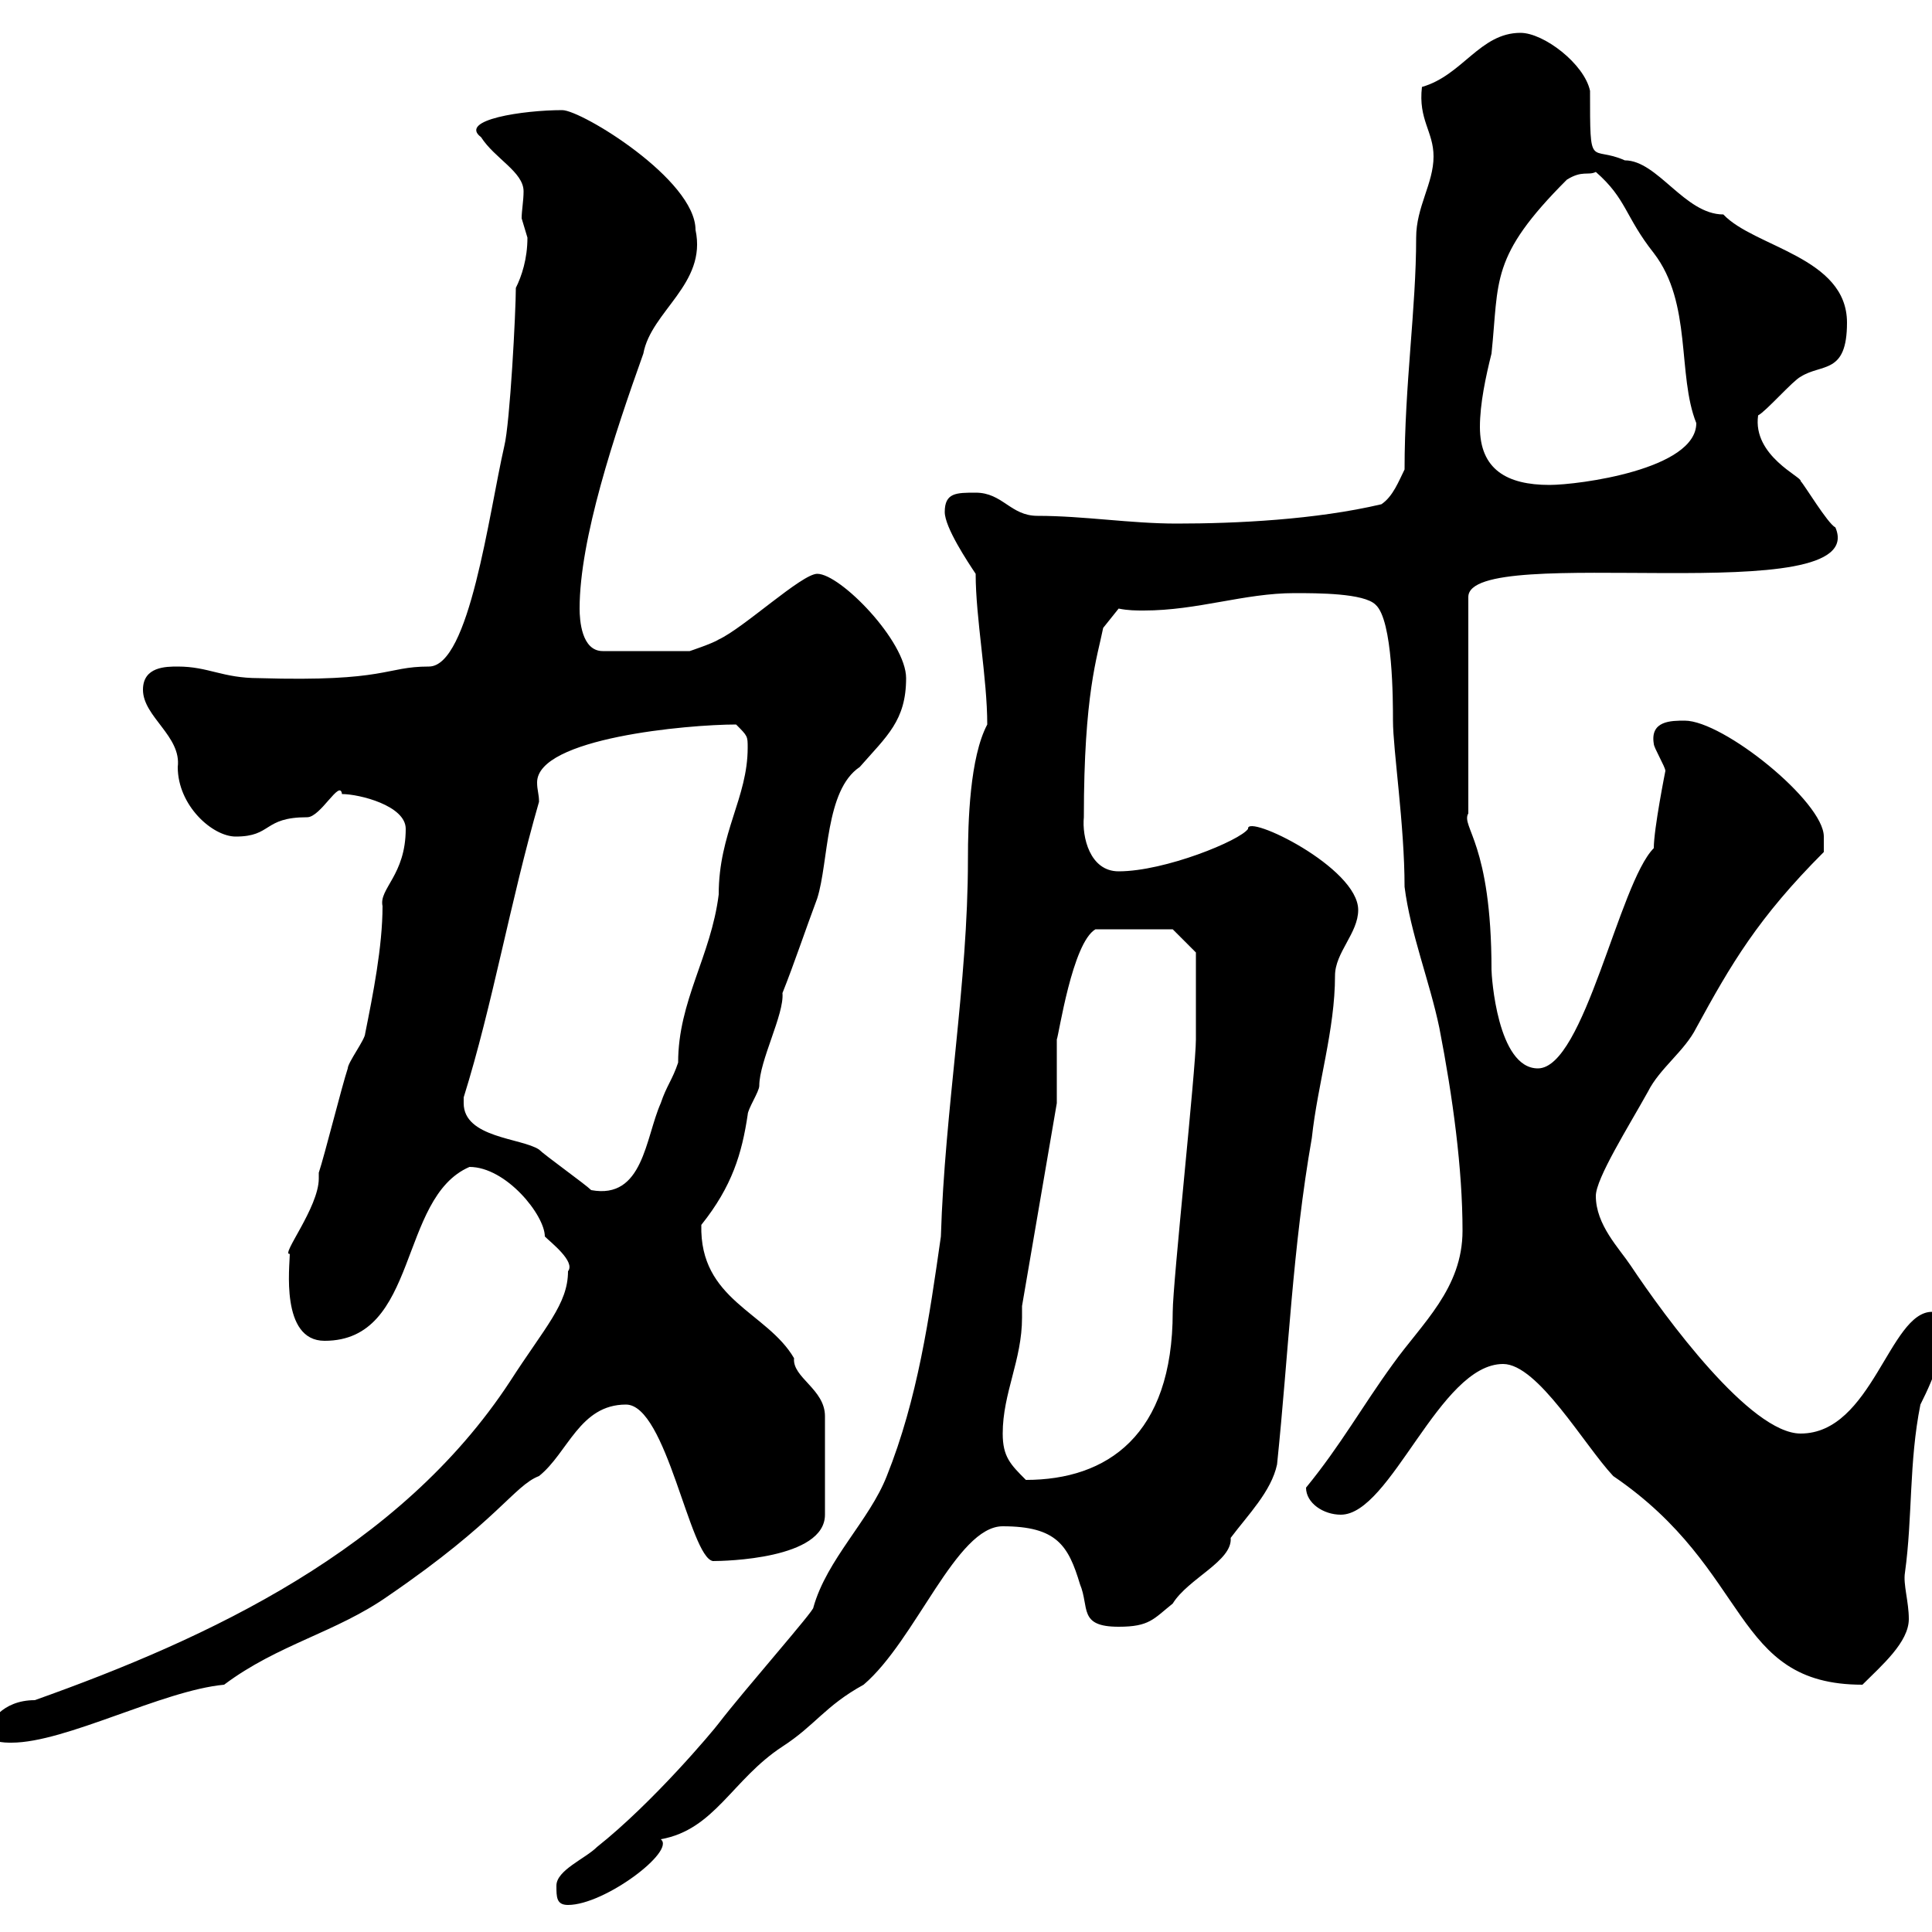 <svg xmlns="http://www.w3.org/2000/svg" xmlns:xlink="http://www.w3.org/1999/xlink" width="300" height="300"><path d="M86.40 292.80C86.40 294.60 86.40 295.80 88.20 295.80C93.90 295.80 105 287.40 102.60 285.60C111 284.10 113.70 276.30 121.50 271.20C126.60 267.90 128.10 264.90 134.10 261.60C142.20 254.70 148.50 237 155.70 237C164.10 237 165.90 240 167.70 246C169.20 249.60 167.40 252.60 173.70 252.60C178.50 252.60 179.10 251.40 182.10 249C184.50 245.10 191.40 242.40 191.10 238.80C193.80 235.20 197.40 231.60 198.30 227.40C200.10 210 200.70 193.80 203.70 176.70C204.60 168.30 207.30 159.90 207.30 151.50C207.30 147.90 210.90 144.90 210.90 141.30C210.90 134.70 193.50 126.30 193.80 128.70C192.60 130.50 180.90 135.30 173.70 135.30C169.20 135.30 168 129.90 168.30 126.90C168.30 107.70 170.40 102 171.30 97.50L173.70 94.50C175.20 94.80 176.40 94.80 177.60 94.80C186 94.80 193.20 92.10 201 92.10C204.60 92.10 211.80 92.10 213.60 93.90C216.30 96.30 216.30 108.90 216.30 111.90C216.30 116.40 218.10 128.10 218.10 137.70C219 144.90 222 152.40 223.50 159.60C225.60 170.40 227.10 181.50 227.10 191.10C227.10 200.10 220.80 205.50 216.30 211.80C211.50 218.40 208.20 224.40 202.80 231C202.80 233.40 205.50 235.20 208.20 235.20C216 235.20 223.50 211.80 233.40 211.80C238.80 211.80 246 224.40 250.50 229.20C272.10 243.90 268.80 261.60 289.20 261.60C292.20 258.60 296.40 255 296.40 251.40C296.40 248.70 295.50 246 295.80 244.20C297 235.50 296.40 227.10 298.20 218.10C300.60 213.30 301.80 210 301.80 204.60C301.80 203.70 301.20 203.70 300 203.70C293.40 203.70 290.70 222.60 279.60 222.60C271.80 222.60 258.60 204.60 253.20 196.50C251.40 193.80 247.80 190.20 247.80 185.70C247.80 183 252.90 174.90 255.90 169.50C257.70 165.90 261.60 163.20 263.40 159.60C268.80 149.70 273 142.50 283.20 132.30C283.20 132.30 283.20 130.50 283.20 129.90C283.20 124.50 267.60 111.90 261.60 111.90C259.50 111.90 256.20 111.90 256.80 115.50C256.80 116.10 258.60 119.10 258.60 119.70C258.60 119.70 256.80 128.70 256.80 131.70C251.40 137.10 246 165.90 238.80 165.90C232.50 165.90 231.60 151.50 231.60 150.60C231.60 130.80 226.80 128.40 228 126.30L228 92.70C228 84 290.70 95.10 285 81.90C283.80 81.30 280.20 75.30 279.60 74.70C279.90 74.10 272.10 70.80 273 64.50C274.20 63.90 278.40 59.10 279.60 58.50C282.90 56.40 286.80 58.20 286.80 50.10C286.80 39.90 272.40 38.40 267.60 33.30C261.60 33.30 257.40 24.90 252.30 24.90C246.90 22.50 246.90 26.70 246.90 14.10C246 9.90 239.70 5.10 236.10 5.10C229.80 5.10 227.10 11.70 220.80 13.50C220.20 18.60 222.60 20.40 222.60 24.30C222.60 28.50 219.90 32.10 219.90 36.90C219.90 48 218.10 59.70 218.10 72.90C217.20 74.70 216.30 77.10 214.50 78.30C204.30 80.70 192 81.30 182.70 81.30C175.50 81.30 168.30 80.10 161.10 80.10C156.90 80.10 155.70 76.50 151.50 76.50C148.50 76.50 146.70 76.50 146.70 79.50C146.70 81.90 150.30 87.30 151.50 89.10C151.50 96 153.30 105.30 153.30 112.50C150.60 117.60 150.30 127.50 150.30 133.50C150.30 152.70 146.70 172.20 146.10 192C144.30 204.60 142.50 217.20 137.70 229.20C135 236.10 128.40 242.10 126.30 249.60C126.60 249.90 115.50 262.50 111.60 267.60C110.70 268.80 101.40 279.90 92.70 286.80C90.90 288.60 86.40 290.40 86.40 292.80ZM-1.80 268.80C-1.80 270.60 0.60 270.60 1.80 270.60C10.20 270.60 25.20 262.50 34.80 261.60C43.20 255.30 52.20 253.50 60.30 247.80C77.40 236.10 79.80 230.70 83.70 229.20C88.20 225.60 90 218.10 97.20 218.10C103.50 218.10 107.10 241.80 110.70 242.40C112.50 242.40 128.10 242.10 128.10 235.20L128.10 219.90C128.10 215.70 123 213.90 123.30 210.90C119.10 203.70 108.60 201.90 108.90 190.20C113.70 184.20 115.20 179.10 116.10 173.10C116.10 172.20 117.90 169.50 117.90 168.60C117.90 164.70 121.80 157.50 121.50 154.20C123.30 149.70 125.10 144.30 126.90 139.50C128.70 133.80 128.10 122.70 133.50 119.10C137.70 114.30 140.70 111.90 140.70 105.30C140.70 99.60 130.50 89.10 126.90 89.10C124.50 89.10 115.50 97.50 111.60 99.30C110.70 99.90 107.10 101.10 107.10 101.10L93.60 101.10C90.30 101.10 90 96.30 90 94.50C90 83.70 95.40 67.50 99.90 54.90C101.10 48.30 109.80 44.10 108 35.70C108 27.90 90.30 17.10 87.30 17.10C81.30 17.10 71.10 18.60 74.70 21.30C76.80 24.60 81.30 26.70 81.30 29.70C81.30 31.20 81 32.70 81 33.90C81 33.90 81.90 36.90 81.90 36.90C81.90 40.20 81 42.90 80.10 44.70C80.10 48.30 79.20 65.70 78.30 69.30C75.90 79.80 72.90 103.50 66.60 103.50C59.70 103.50 60.30 105.90 40.20 105.30C34.50 105.30 32.40 103.50 27.60 103.50C25.80 103.50 22.20 103.50 22.20 107.10C22.20 111.30 28.20 114.30 27.60 119.10C27.60 125.10 33 129.90 36.60 129.90C42.30 129.90 40.80 126.90 47.70 126.90C49.80 126.90 52.80 120.90 53.10 123.30C55.80 123.30 63 125.10 63 128.70C63 135.90 58.80 138 59.40 140.70C59.40 147 57.90 154.50 56.70 160.50C56.70 161.40 54 165 54 165.90C53.10 168.60 50.40 179.40 49.50 182.10C49.50 182.10 49.50 183 49.50 183C49.50 187.50 43.50 195 45 194.70C45 196.50 43.50 208.20 50.40 208.20C65.10 208.20 61.80 186 72.90 181.20C78.60 181.20 84.60 188.70 84.60 192C85.50 192.90 89.40 195.90 88.20 197.40C88.20 202.50 84.60 206.10 79.20 214.50C62.10 240.60 32.40 254.40 5.40 264C0.30 264-1.80 267.60-1.80 268.80ZM155.70 222.60C155.70 216.30 158.70 211.20 158.70 204.60C158.70 204.30 158.70 203.70 158.70 202.80L164.10 171.30L164.10 161.40C164.40 160.80 166.50 146.40 170.10 144.30L182.10 144.30L185.70 147.90C185.70 149.10 185.70 157.20 185.70 161.40C185.70 165.90 182.10 199.20 182.10 203.70C182.10 222.90 171.90 229.80 159.30 229.80C156.90 227.40 155.70 226.20 155.70 222.60ZM72 171.30C72 170.40 72 170.40 72 170.40C76.50 156 79.20 140.10 83.70 124.50C83.70 123.30 83.40 122.70 83.40 121.50C83.40 114.60 106.80 112.50 114.30 112.50C116.10 114.30 116.10 114.30 116.10 116.10C116.10 123.90 111.60 129.30 111.60 138.90C110.40 148.50 105.30 155.40 105.30 165C104.40 167.70 103.50 168.60 102.60 171.30C100.20 176.70 99.90 186.30 91.80 184.80C90.90 183.90 84.60 179.40 83.70 178.50C81 176.70 72 176.70 72 171.30ZM229.80 66.30C229.80 62.70 230.70 58.50 231.60 54.90C232.80 43.50 231.30 39.90 243.30 27.90C245.70 26.40 246.60 27.30 247.80 26.70C252.60 30.90 252.30 33.60 256.80 39.30C262.80 47.10 260.40 58.20 263.40 65.70C263.40 72.90 245.10 75.30 240.60 75.30C234 75.30 229.80 72.90 229.80 66.30Z"/></svg>